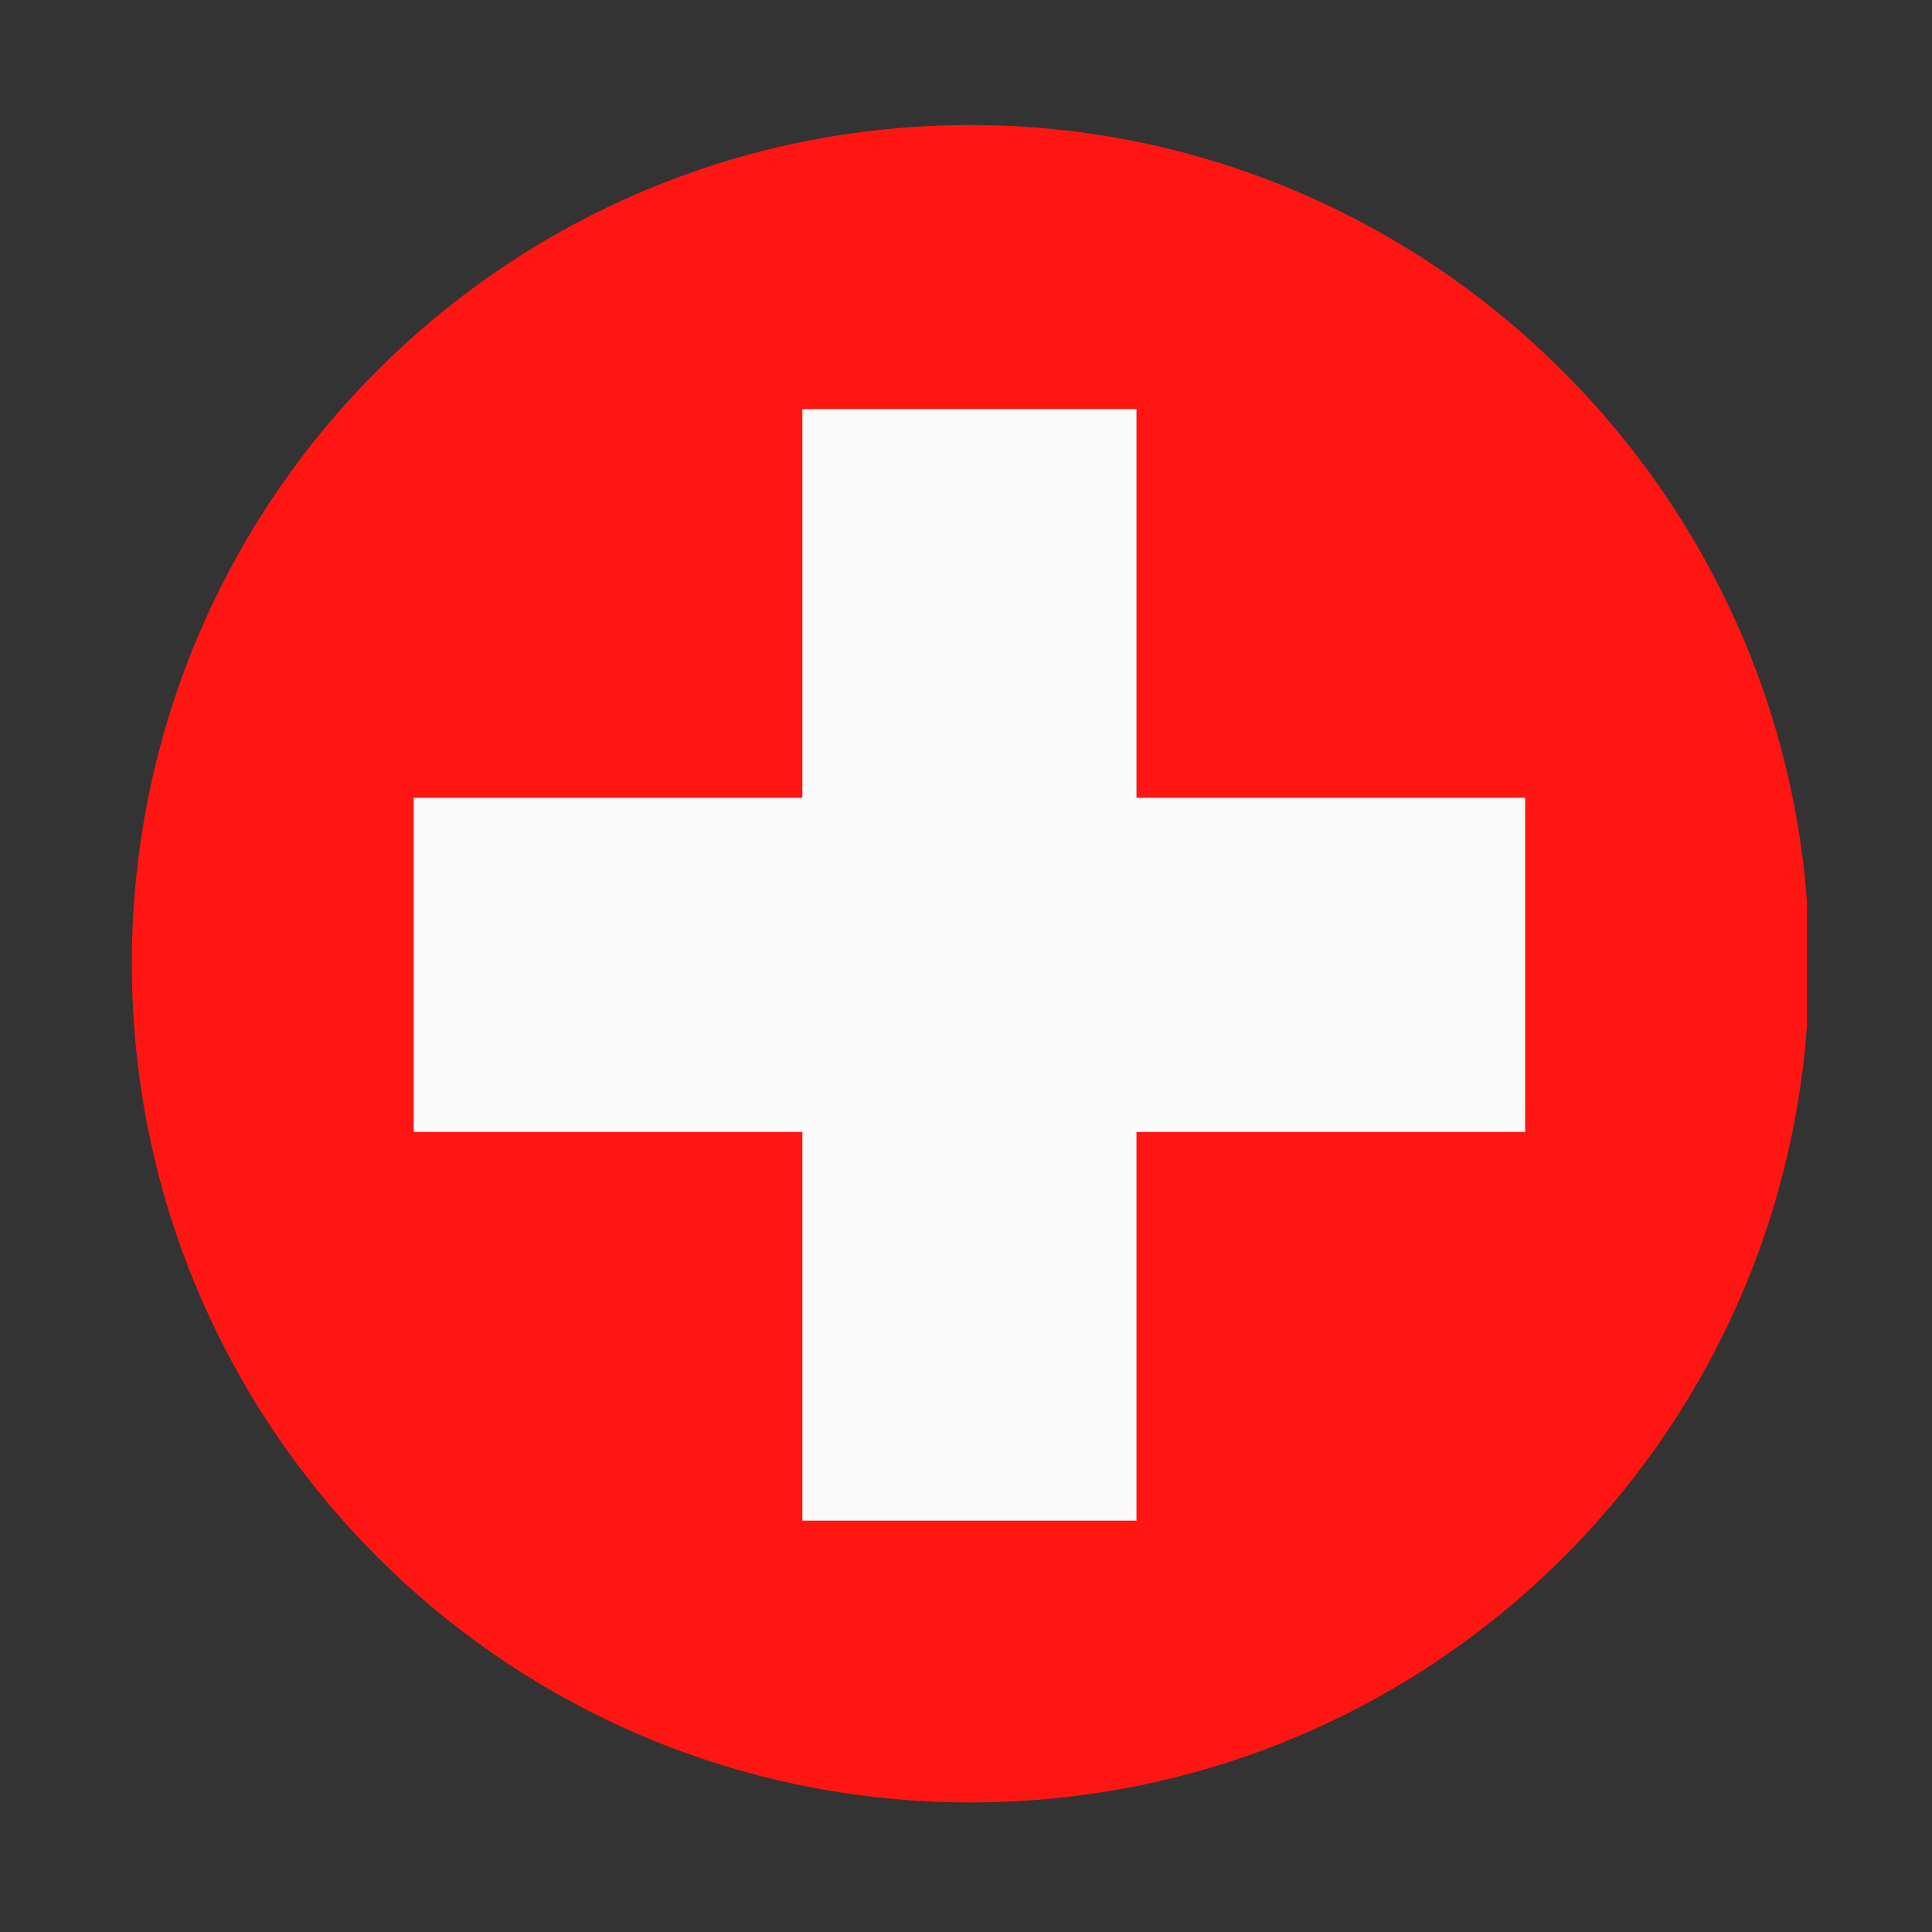 <?xml version="1.0" encoding="utf-8"?>
<!-- Generator: Adobe Illustrator 23.0.6, SVG Export Plug-In . SVG Version: 6.00 Build 0)  -->
<svg version="1.1" id="Ebene_1" xmlns="http://www.w3.org/2000/svg" xmlns:xlink="http://www.w3.org/1999/xlink" x="0px" y="0px"
	 viewBox="0 0 85 85" style="enable-background:new 0 0 85 85;" xml:space="preserve">
<rect x="0" y="0" width="85" height="85" fill="#333333" stroke="none"/>
<style type="text/css">
	.st0{clip-path:url(#SVGID_2_);}
	.st1{fill:#FF1612;}
	.st2{fill:#FAFAFB;}
</style>
<g>
	<defs>
		<path id="SVGID_1_" d="M79.6,42.4c0,20.4-16.5,36.9-36.9,36.9c-20.4,0-36.9-16.5-36.9-36.9c0-20.4,16.5-36.9,36.9-36.9
			C63,5.5,79.6,22.1,79.6,42.4z"/>
	</defs>
	<clipPath id="SVGID_2_">
		<use xlink:href="#SVGID_1_"  style="overflow:visible;"/>
	</clipPath>
	<g class="st0">
		<polygon class="st1" points="5.7,5.5 79.5,5.5 79.5,79.4 5.7,79.4 5.7,5.5 		"/>
		<polygon class="st2" points="35.3,18 50,18 50,35.1 67.1,35.1 67.1,49.8 50,49.8 50,66.9 35.3,66.9 35.3,49.8 18.2,49.8 
			18.2,35.1 35.3,35.1 35.3,18 		"/>
	</g>
</g>
</svg>
